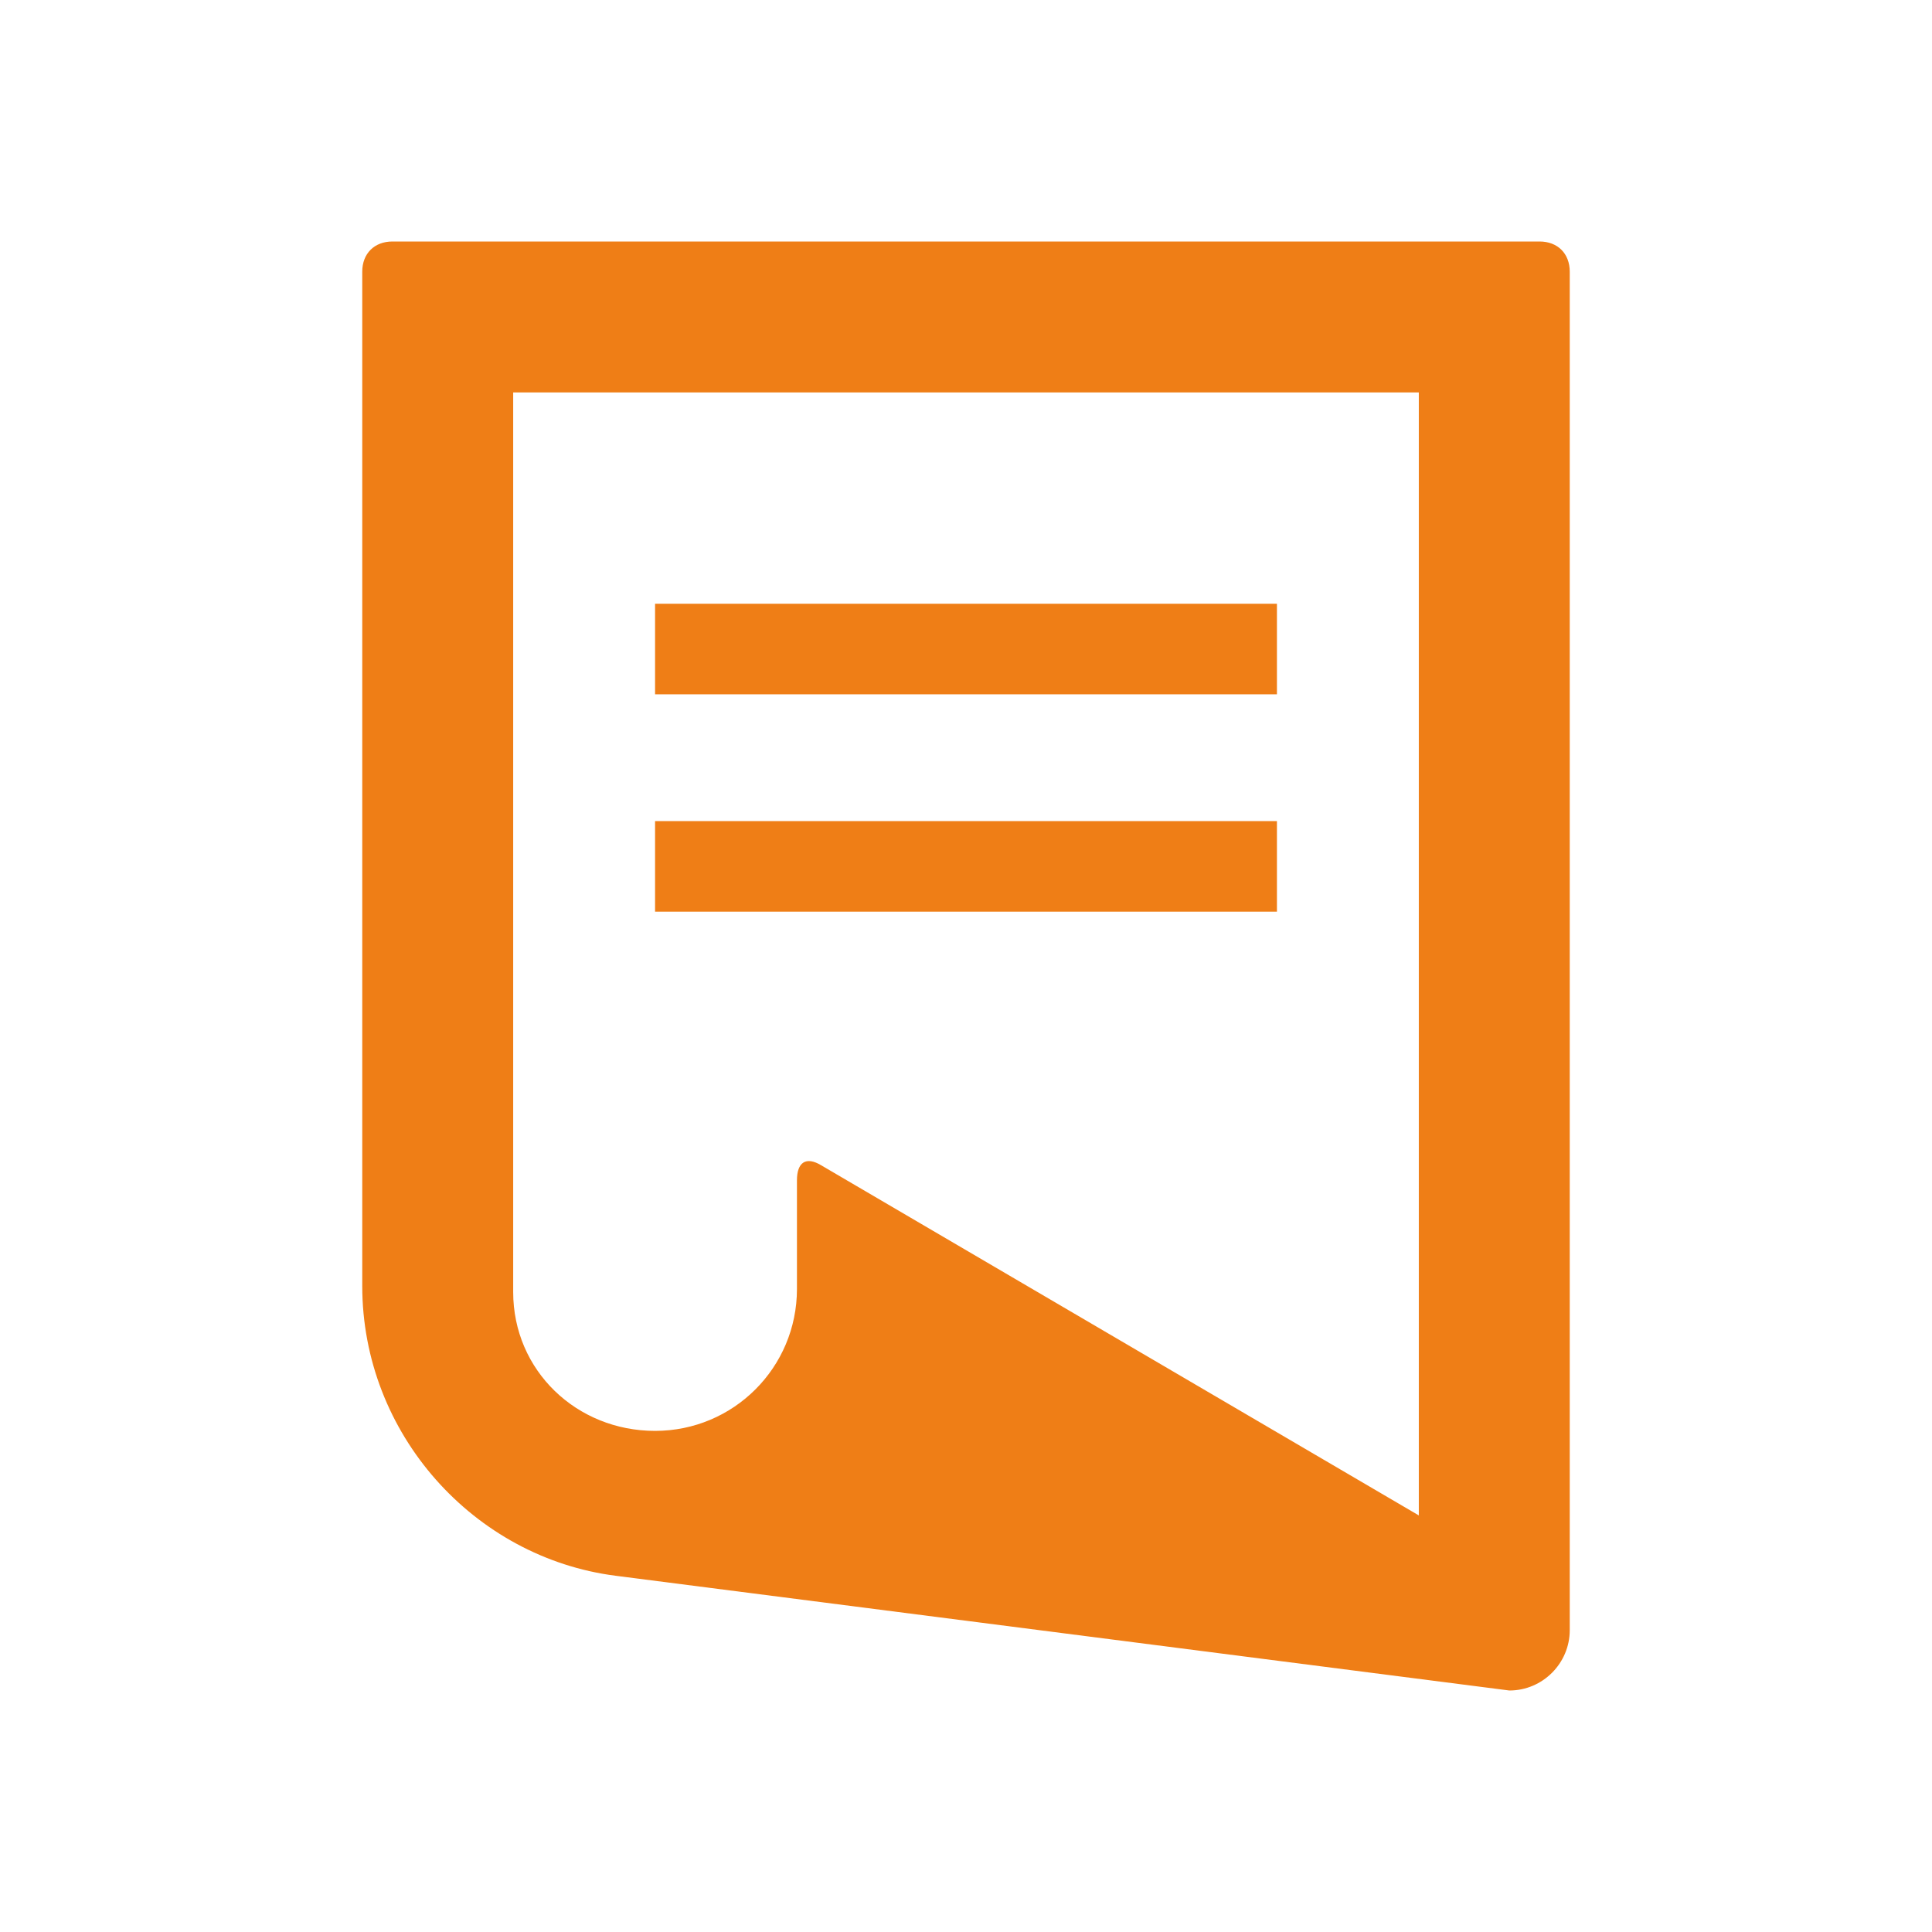<?xml version="1.0" encoding="utf-8"?>
<!-- Generator: Adobe Illustrator 20.1.0, SVG Export Plug-In . SVG Version: 6.00 Build 0)  -->
<svg version="1.1" id="Layer_1" xmlns="http://www.w3.org/2000/svg" xmlns:xlink="http://www.w3.org/1999/xlink" x="0px" y="0px"
	 viewBox="0 0 64 64" style="enable-background:new 0 0 64 64;" xml:space="preserve">
<style type="text/css">
	.st0{fill:#EF7E16;}
</style>
<g>
	<rect x="21.7" y="20" class="st0" width="20.6" height="3"/>
	<rect x="21.7" y="27.2" class="st0" width="20.6" height="3"/>
	<path class="st0" d="M51,8H13c-0.6,0-1,0.4-1,1v33.3c0,0.1,0,0.2,0,0.3c0,4.9,3.7,9,8.4,9.6l0,0L50,56c1.1,0,2-0.9,2-2V9
		C52,8.4,51.6,8,51,8z M47,50.2L27.2,38.6c-0.5-0.3-0.8-0.1-0.8,0.5v3.4v0c0,0.1,0,0.1,0,0.2c0,2.6-2.1,4.7-4.7,4.7S17,45.4,17,42.8
		c0-0.1,0-0.2,0-0.3v-0.1V13h30V50.2z"/>
</g>
</svg>
